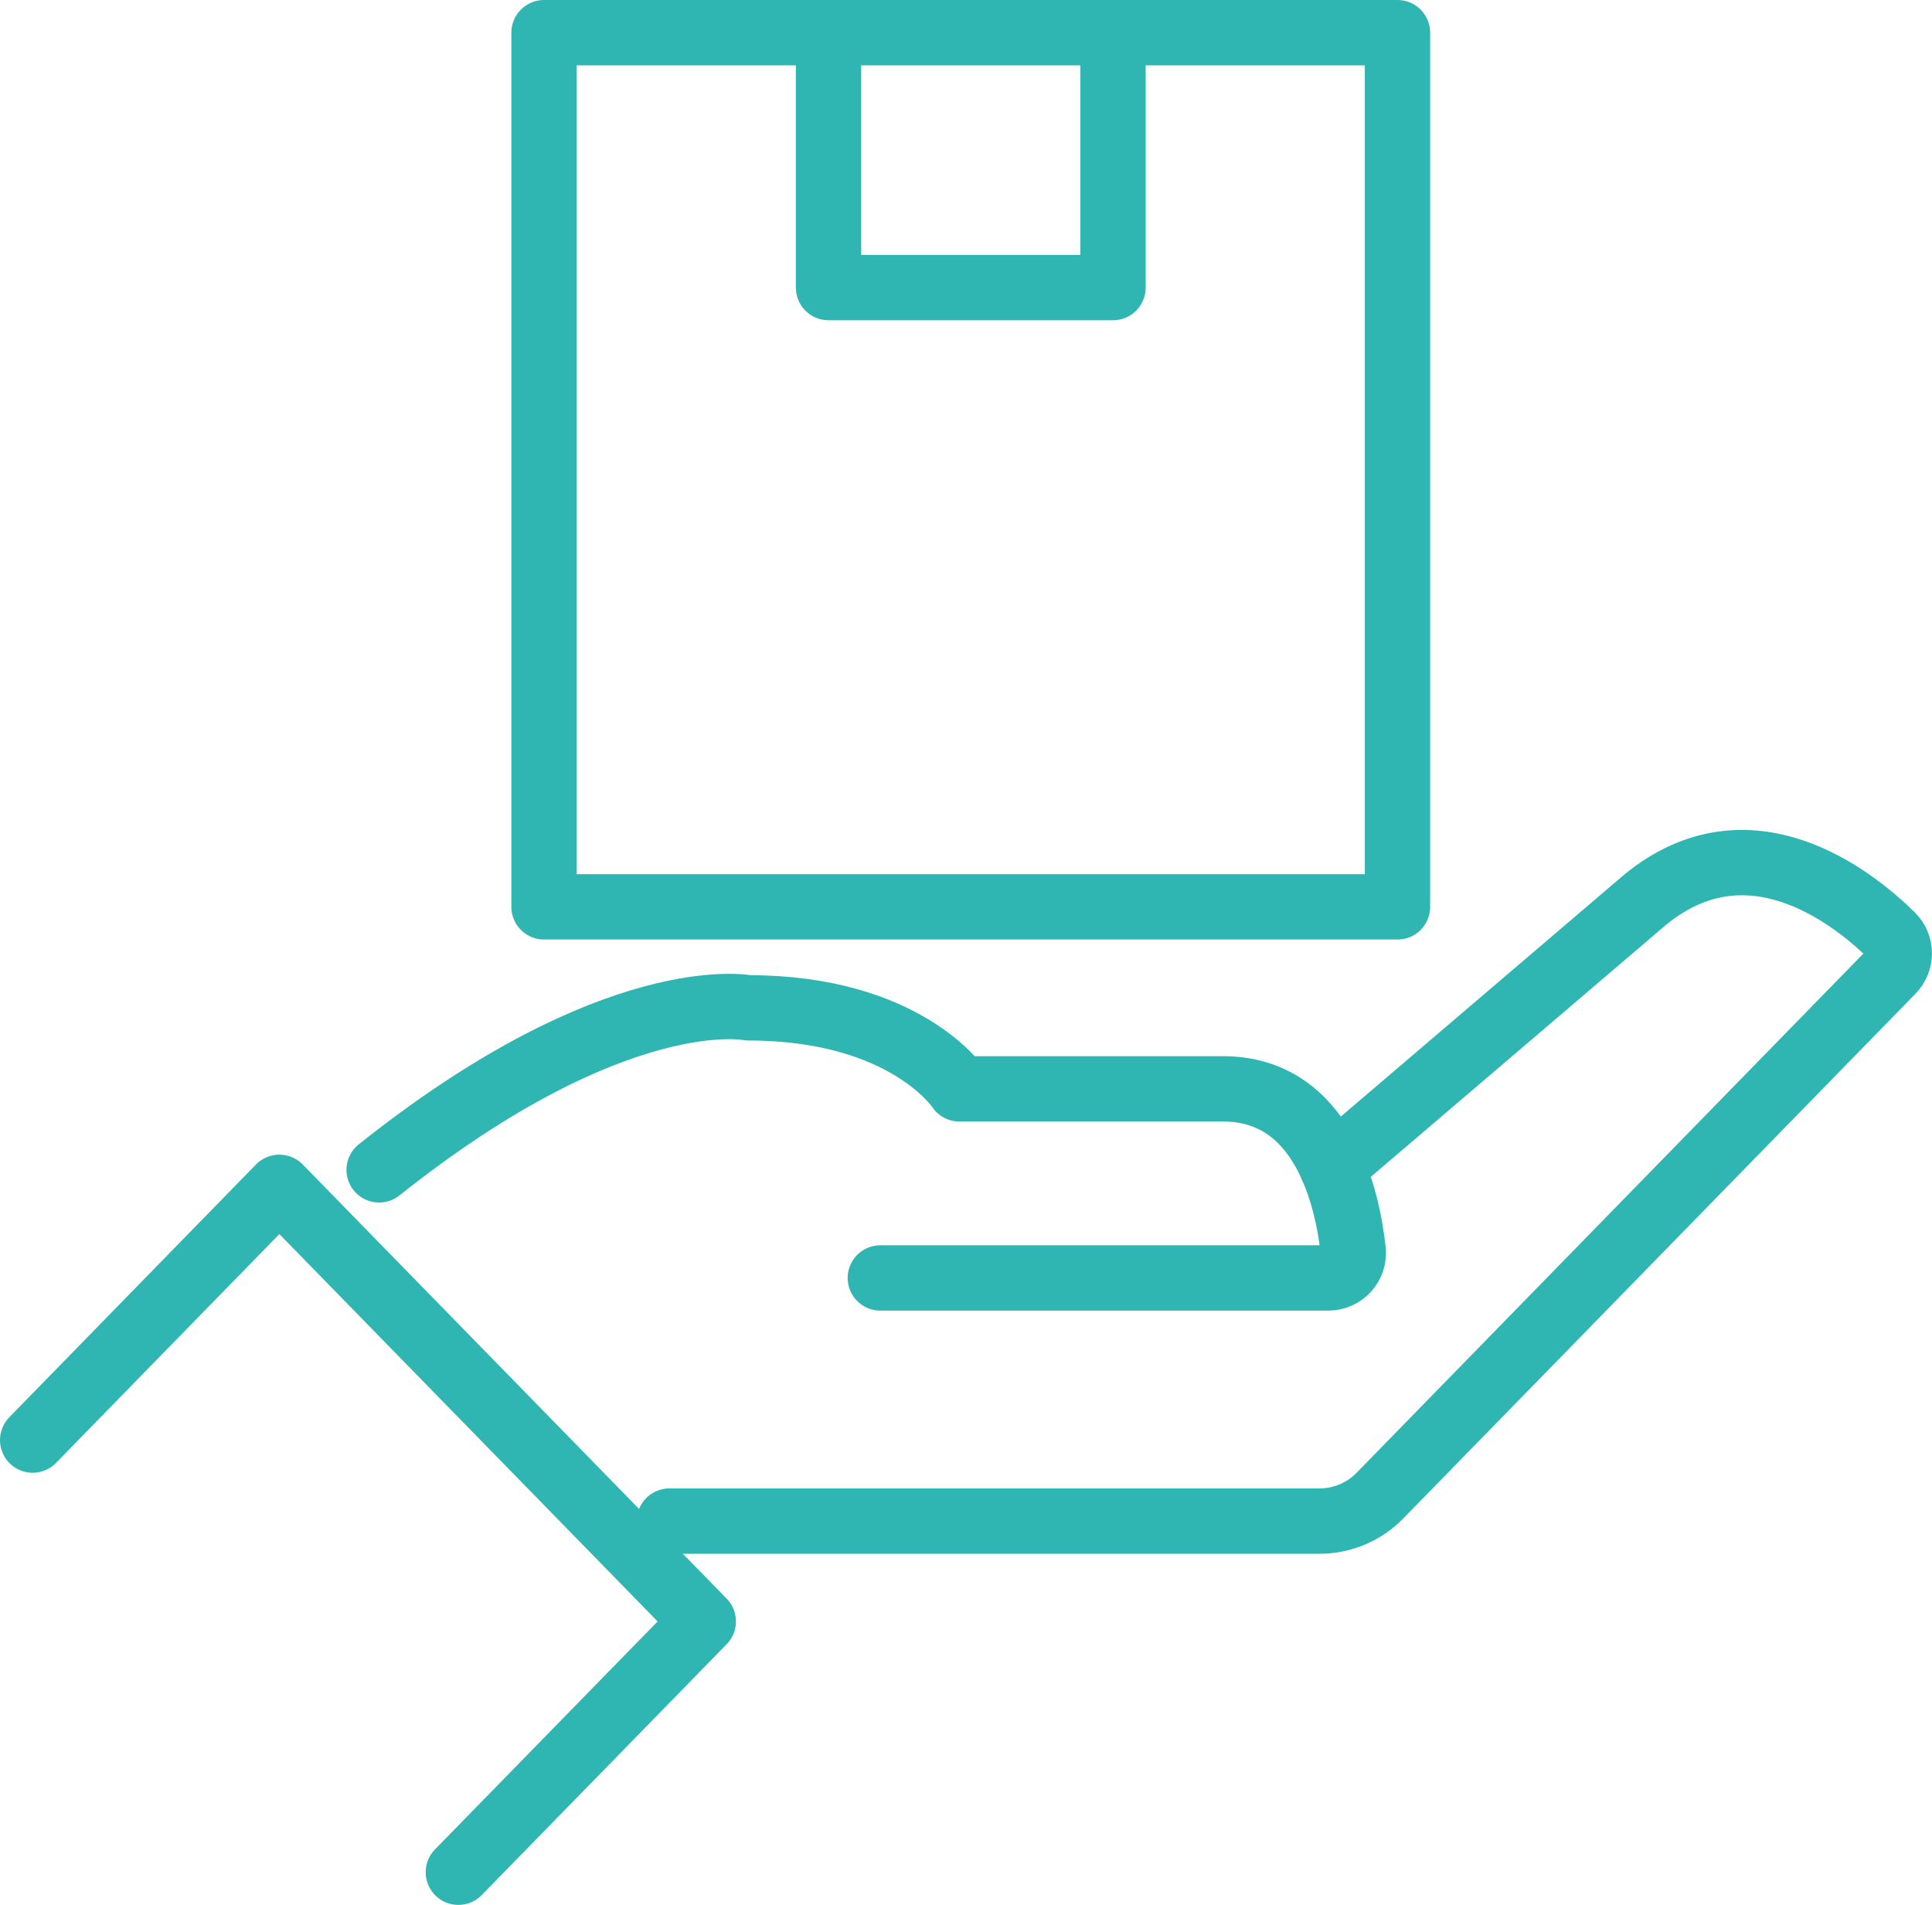 <?xml version="1.0" encoding="UTF-8"?>
<svg id="Warstwa_2" data-name="Warstwa 2" xmlns="http://www.w3.org/2000/svg" viewBox="0 0 207 204.09">
  <defs>
    <style>
      .cls-1 {
        fill-rule: evenodd;
      }

      .cls-1, .cls-2 {
        fill: none;
        stroke: #2fb6b3;
        stroke-linecap: round;
        stroke-linejoin: round;
        stroke-width: 7px;
      }
    </style>
  </defs>
  <g id="Warstwa_1-2" data-name="Warstwa 1">
    <g>
      <path class="cls-2" d="M71.72,162.97h69.66c2.43,0,4.76-.98,6.46-2.72l54.89-56.23c1.03-1.06,1.02-2.74-.03-3.78-4.26-4.18-15.35-12.93-26.44-3.84l-33.54,28.63"/>
      <path class="cls-2" d="M94.32,136.92h47.99c1.6,0,2.85-1.38,2.67-2.97-.62-5.63-3.21-17.29-13.93-17.29h-28.26s-5.65-8.68-22.61-8.68c0,0-14.13-2.89-39.56,17.36"/>
      <polyline class="cls-2" points="3.5 154.29 29.93 127.21 75.35 173.72 49.11 200.59"/>
      <rect class="cls-2" x="58.29" y="3.5" width="91.44" height="93.66"/>
      <polyline class="cls-1" points="119.25 3.5 119.25 30.81 88.77 30.81 88.77 3.5"/>
    </g>
  </g>
</svg>